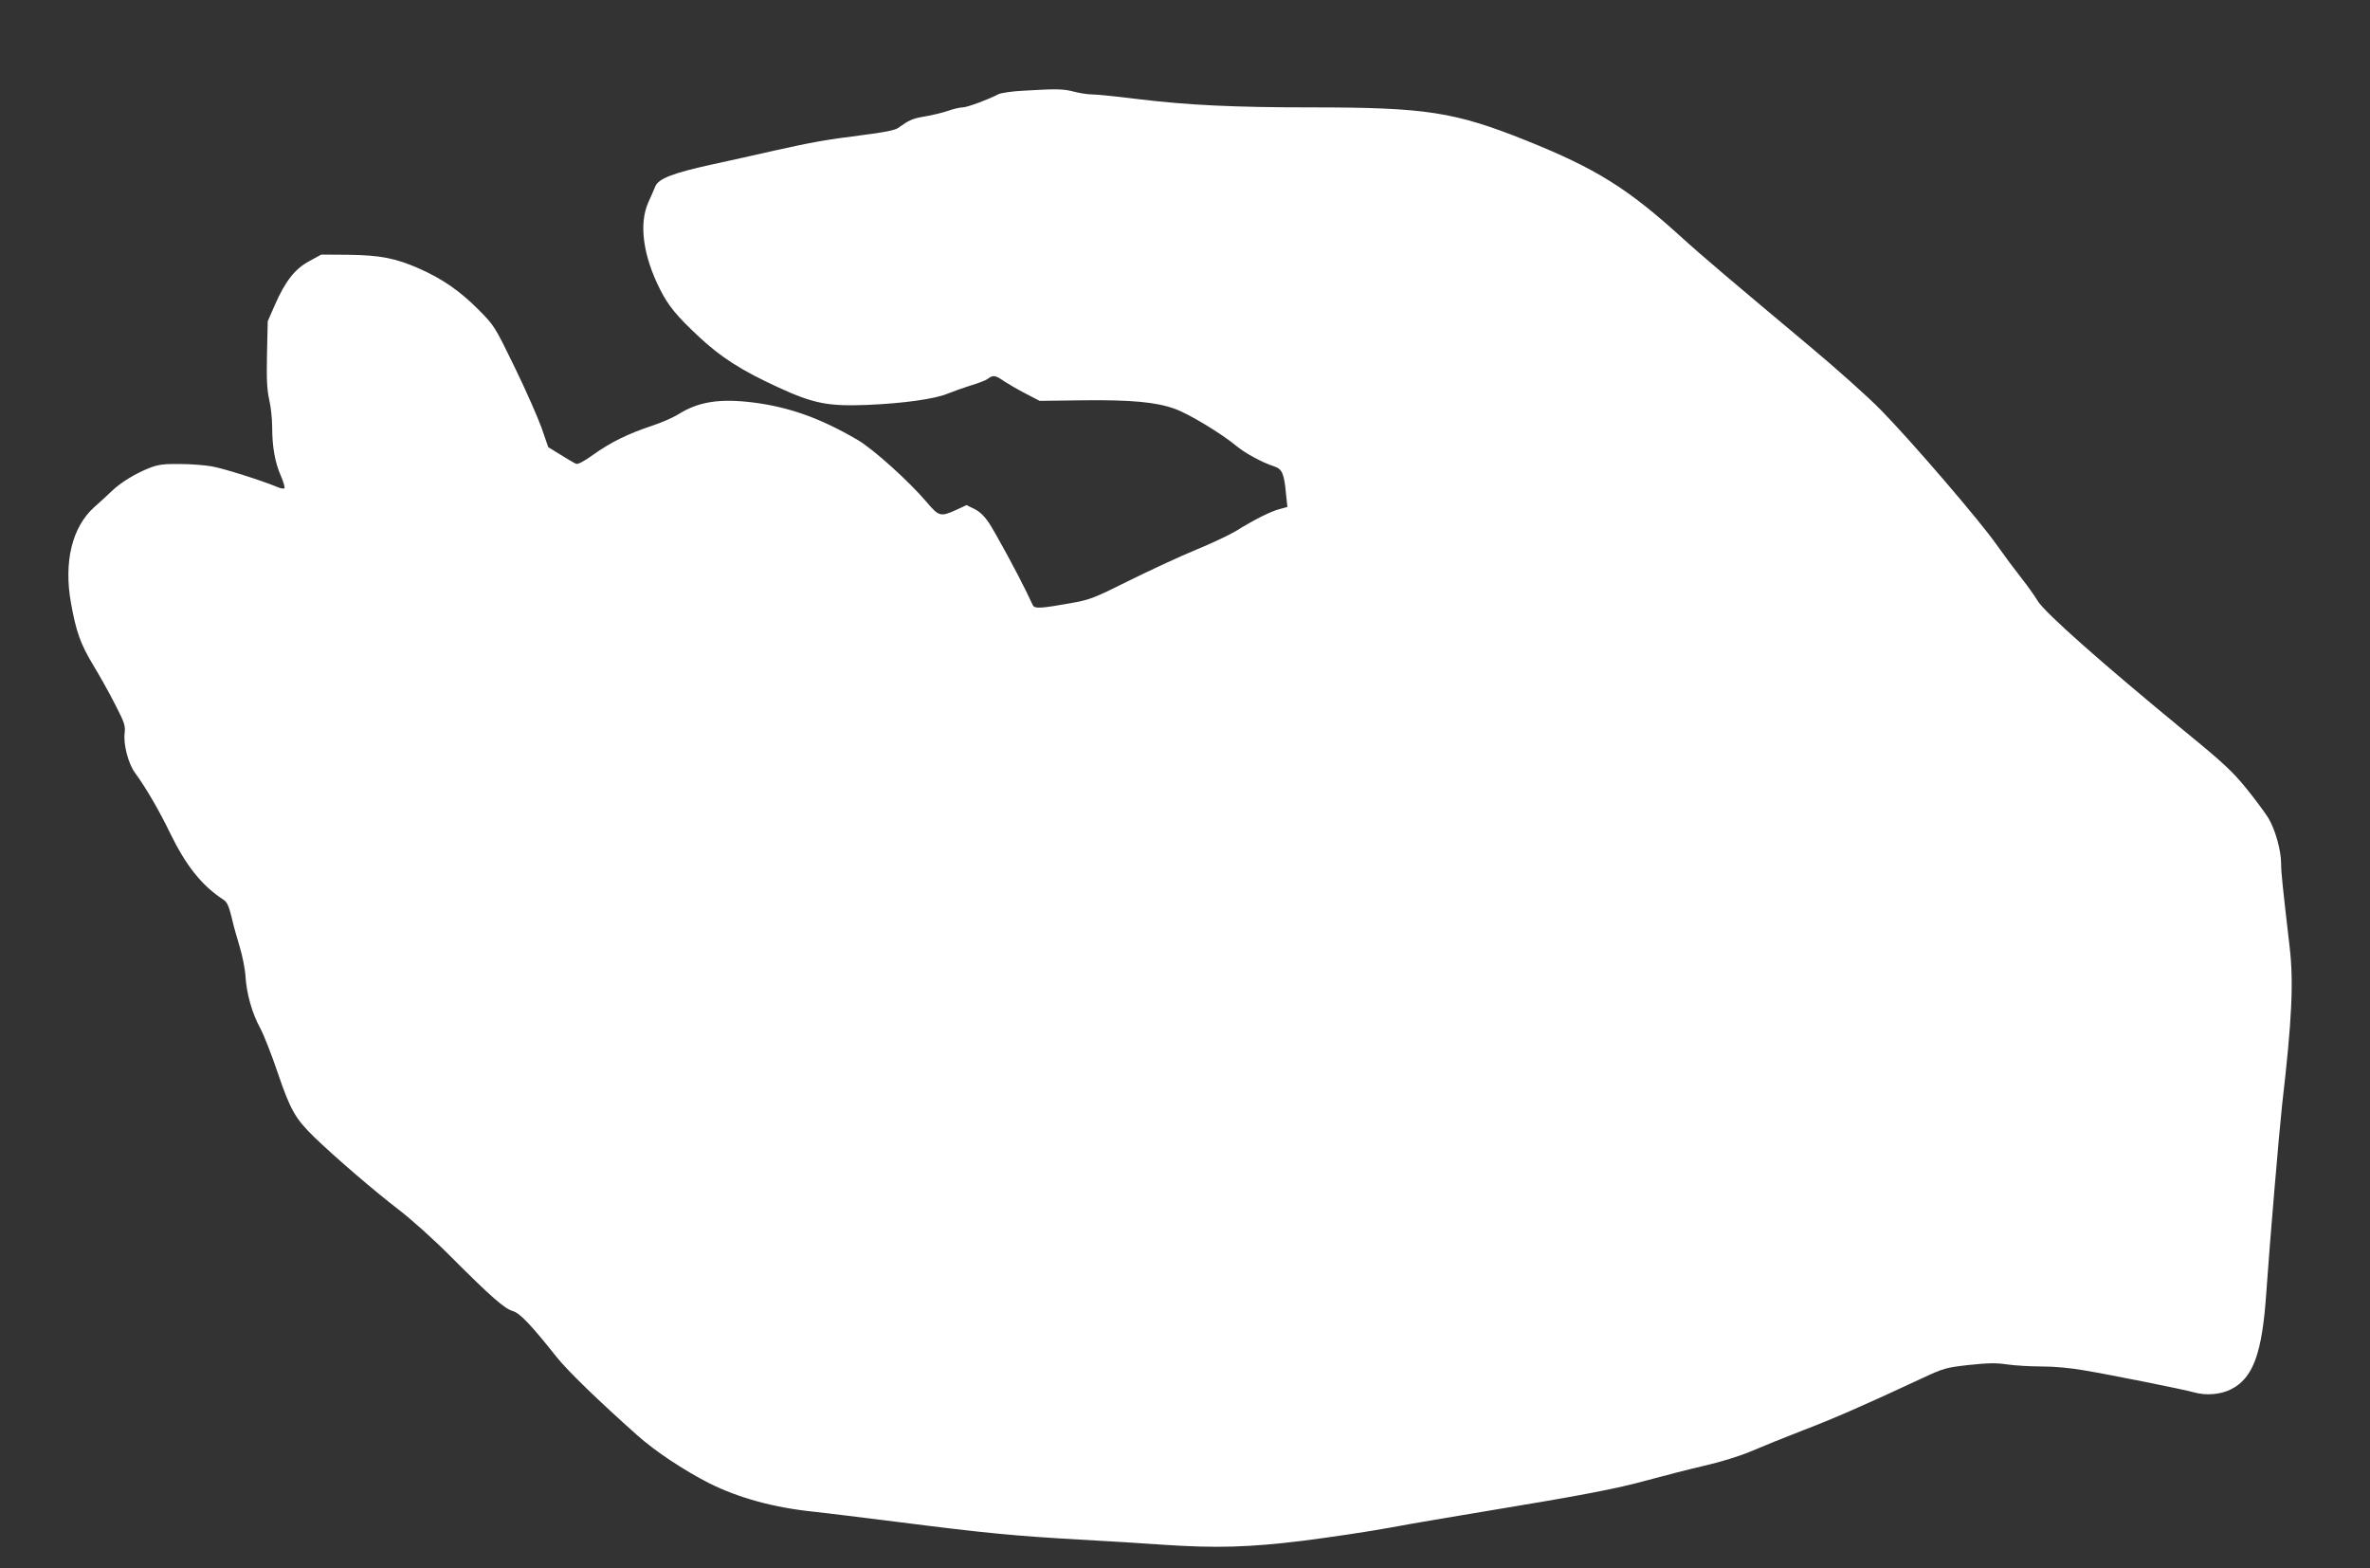 <?xml version="1.0" standalone="no"?>
<!DOCTYPE svg PUBLIC "-//W3C//DTD SVG 20010904//EN"
 "http://www.w3.org/TR/2001/REC-SVG-20010904/DTD/svg10.dtd">
<svg version="1.0" xmlns="http://www.w3.org/2000/svg"
 width="1280pt" height="847pt" viewBox="0 0 1280 847"
 preserveAspectRatio="xMidYMid meet">
<rect x="0" y="0" width="1280" height="847" fill="#333333" stroke="none"/>
<g transform="translate(0,847) scale(0.1,-0.1)"
fill="#ffffff" stroke="none">
<path d="M5525 7980 c-60 -3 -120 -12 -133 -19 -51 -27 -168 -71 -193 -71 -14
0 -50 -8 -80 -19 -30 -10 -87 -24 -125 -30 -66 -11 -83 -19 -145 -63 -16 -11
-79 -24 -194 -38 -198 -25 -275 -39 -480 -85 -82 -19 -232 -52 -333 -74 -209
-46 -286 -76 -303 -118 -6 -15 -23 -54 -38 -87 -51 -115 -28 -288 64 -469 43
-87 90 -144 210 -256 119 -111 228 -181 428 -273 189 -87 268 -103 477 -95
197 8 369 32 438 61 32 13 89 33 127 45 39 11 79 27 90 35 28 22 41 20 88 -13
23 -15 76 -46 117 -67 l75 -39 230 3 c262 3 398 -9 500 -46 74 -26 253 -134
333 -201 49 -40 139 -89 204 -110 43 -14 54 -40 64 -153 l7 -66 -44 -12 c-49
-13 -143 -61 -234 -118 -33 -20 -130 -66 -215 -101 -85 -35 -247 -110 -360
-166 -193 -96 -212 -104 -320 -123 -156 -28 -191 -30 -201 -12 -4 8 -21 42
-36 75 -46 95 -165 315 -203 373 -24 35 -49 59 -77 73 l-43 21 -56 -26 c-84
-38 -93 -36 -159 42 -95 112 -289 287 -373 336 -200 117 -368 177 -562 202
-185 23 -298 5 -409 -65 -25 -16 -89 -44 -141 -61 -130 -43 -222 -89 -315
-155 -48 -35 -84 -54 -93 -50 -9 3 -46 25 -83 48 l-68 42 -36 104 c-20 56 -85
204 -145 327 -109 224 -110 225 -197 313 -101 101 -194 165 -320 221 -128 56
-211 72 -383 74 l-145 1 -64 -35 c-78 -42 -130 -108 -186 -236 l-39 -89 -4
-177 c-3 -137 0 -192 12 -247 9 -38 16 -105 16 -148 0 -106 15 -191 47 -263
14 -33 23 -64 19 -67 -4 -4 -21 -1 -39 7 -81 34 -289 100 -352 111 -38 7 -117
13 -175 13 -85 1 -116 -3 -162 -21 -74 -29 -154 -77 -203 -124 -22 -21 -65
-61 -97 -89 -119 -108 -164 -294 -125 -515 28 -157 52 -224 121 -338 35 -58
89 -154 119 -214 50 -97 55 -113 50 -154 -7 -61 20 -164 57 -214 58 -79 130
-203 189 -325 87 -178 171 -283 289 -360 18 -11 28 -35 42 -90 9 -42 30 -116
45 -165 15 -50 29 -121 31 -160 6 -93 36 -199 79 -277 19 -35 62 -144 95 -242
68 -200 95 -248 197 -347 110 -107 328 -294 456 -392 67 -51 191 -162 285
-257 217 -217 286 -277 332 -291 38 -11 98 -74 237 -249 59 -74 227 -237 434
-421 97 -87 253 -190 388 -259 160 -80 352 -133 571 -155 36 -4 238 -28 450
-55 471 -60 627 -75 980 -95 151 -8 356 -21 455 -28 283 -19 463 -14 755 22
140 18 352 49 470 71 118 22 355 62 525 90 515 85 692 119 860 165 88 24 228
60 310 79 92 21 191 52 255 79 58 25 184 76 280 113 163 62 338 139 638 279
118 55 130 59 255 73 104 11 148 12 207 3 41 -6 125 -11 186 -11 68 0 158 -8
230 -21 149 -25 547 -105 594 -119 64 -18 142 -12 198 16 121 60 170 195 192
524 18 262 69 862 85 1010 54 465 63 667 41 855 -39 337 -46 404 -46 450 0 73
-32 185 -69 247 -18 29 -72 102 -119 160 -73 90 -125 139 -327 304 -460 378
-763 647 -800 709 -14 24 -53 79 -87 122 -34 43 -95 125 -136 183 -90 128
-451 549 -622 724 -69 71 -244 227 -390 349 -397 332 -585 491 -690 587 -291
264 -461 370 -837 521 -387 155 -542 179 -1162 179 -413 0 -666 12 -937 45
-111 14 -222 25 -245 25 -24 0 -69 7 -99 15 -57 15 -92 16 -275 5z"/>
</g>
</svg>
